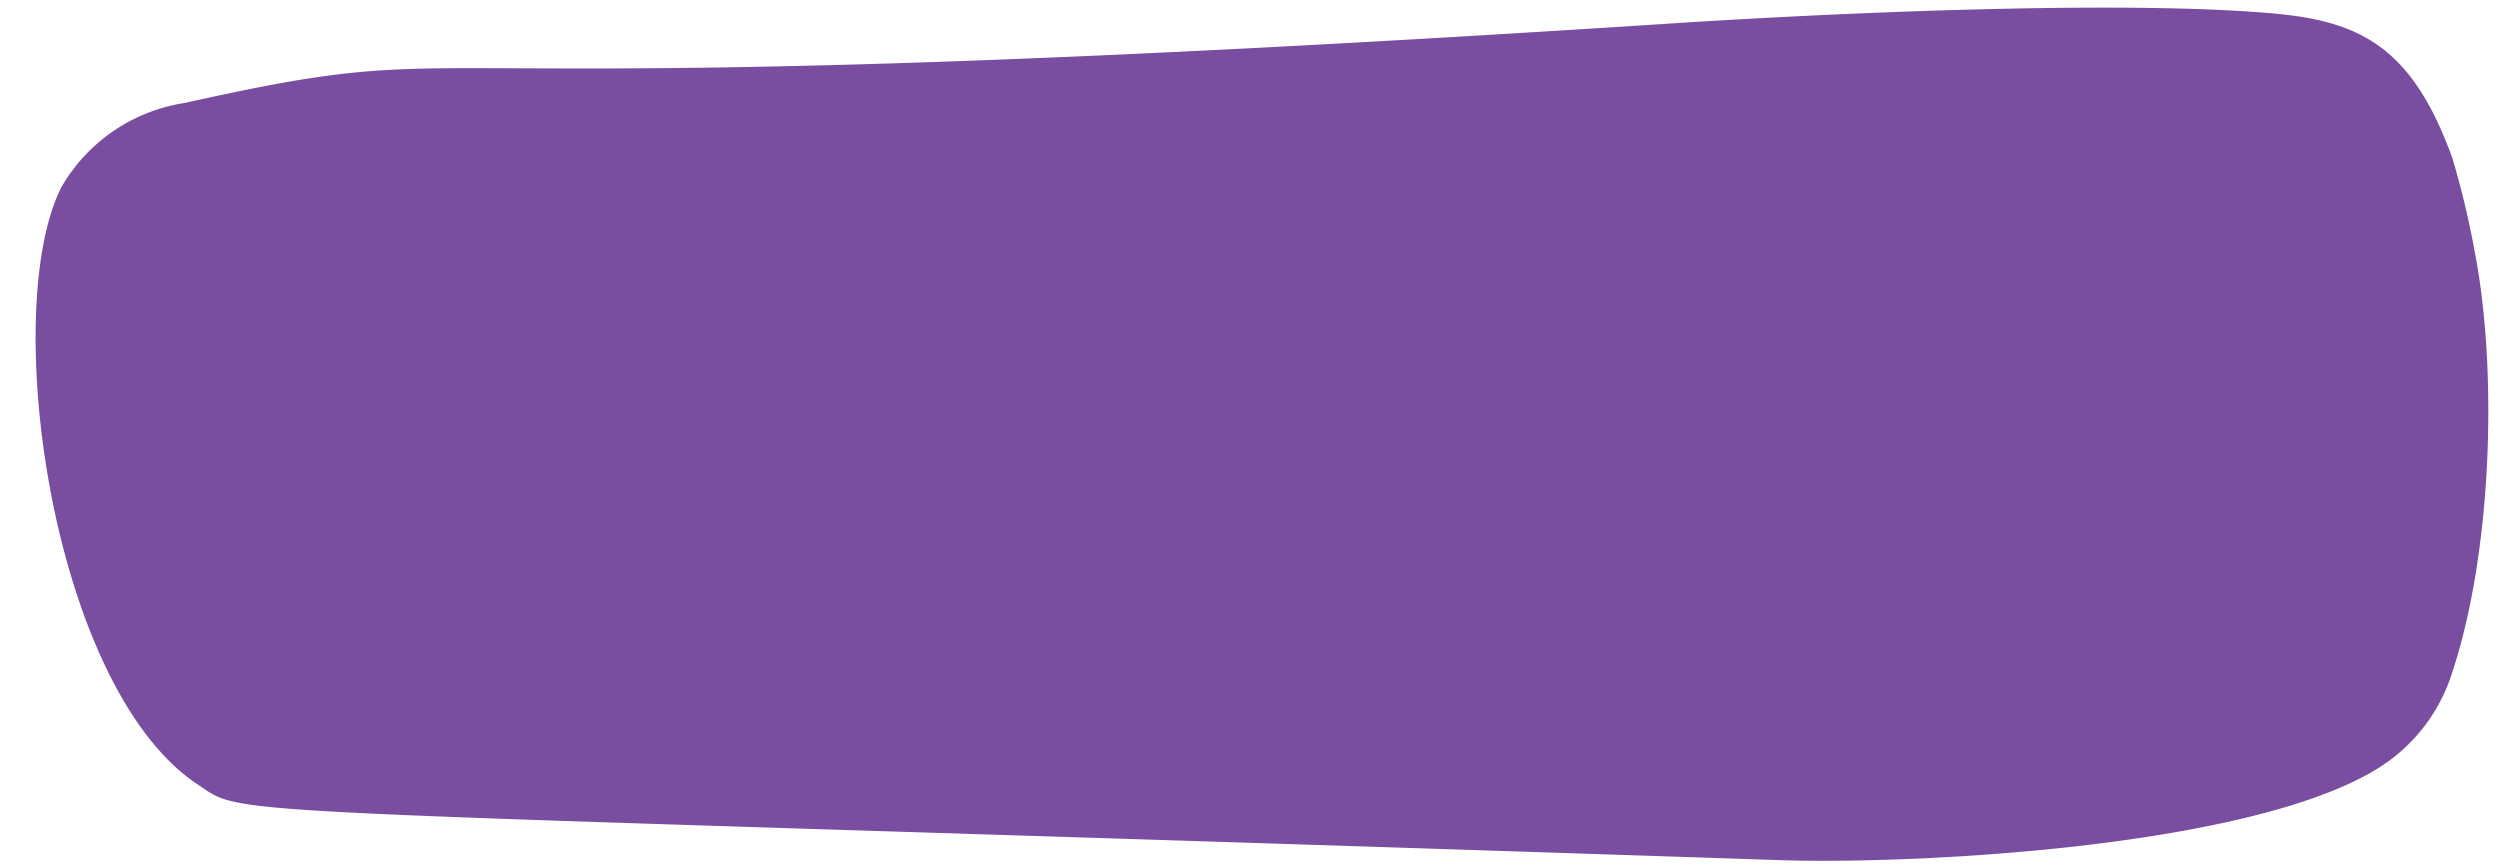 <?xml version="1.0" encoding="UTF-8" standalone="no"?><svg xmlns="http://www.w3.org/2000/svg" xmlns:xlink="http://www.w3.org/1999/xlink" fill="#000000" height="33.8" preserveAspectRatio="xMidYMid meet" version="1" viewBox="-1.4 -0.3 97.6 33.8" width="97.6" zoomAndPan="magnify"><g data-name="Layer 2"><g data-name="Layer 1"><g id="change1_1"><path d="M94.34,5.87C92.79,1.59,90.8.54,87.4.23c-6-.55-17.72,0-23.77.4C10.64,4.07,18.91.8,5.81,3.72A6.73,6.73,0,0,0,1,7C-1.44,11.81.62,26.59,6.34,30.34c2,1.33-.53.86,61.74,2.94,5.53.18,19.8-.55,24.09-4.11a6.79,6.79,0,0,0,2.06-2.91c1.65-4.69,1.9-11.92,1-16.64A34.26,34.26,0,0,0,94.34,5.87Z" fill="#794ea0"/></g></g></g></svg>